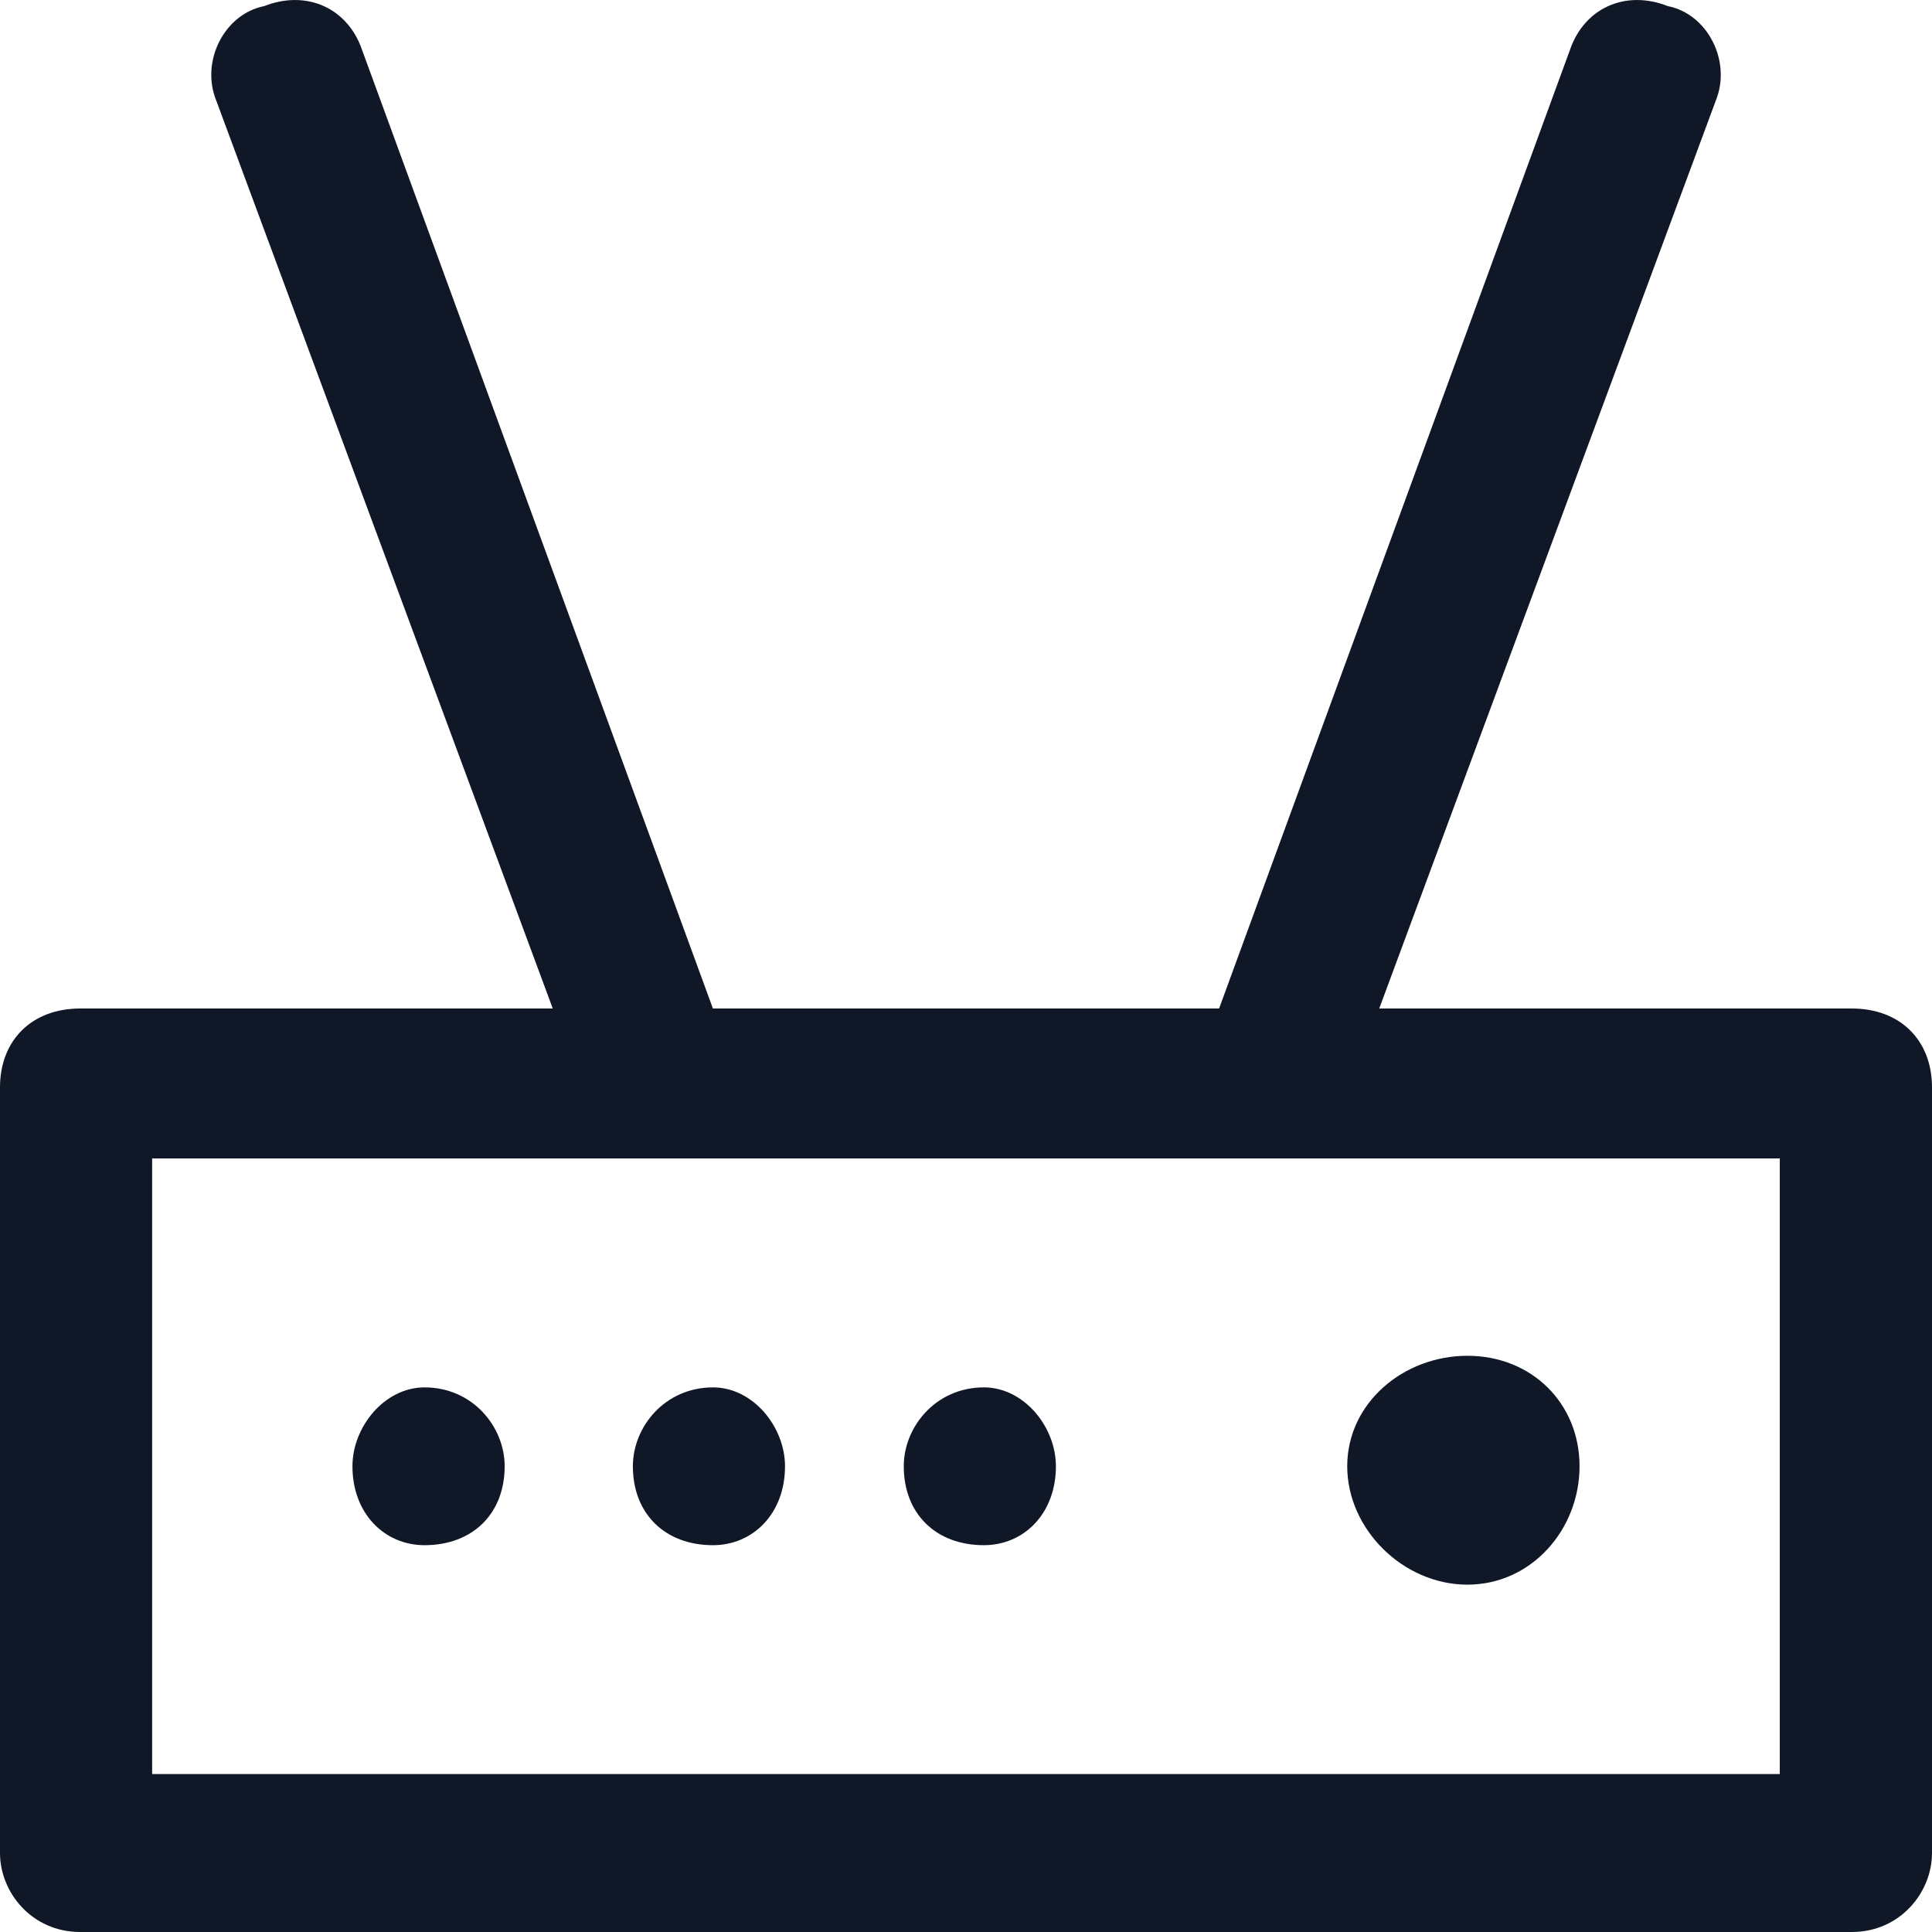 <svg width="28" height="28" viewBox="0 0 28 28" fill="none" xmlns="http://www.w3.org/2000/svg">
<path d="M8.011 14.616L3.135 1.46C2.902 0.889 3.251 0.202 3.831 0.088C4.412 -0.141 4.992 0.088 5.224 0.66L10.332 14.616H17.668L22.776 0.66C23.008 0.088 23.589 -0.141 24.169 0.088C24.75 0.202 25.098 0.889 24.866 1.46L19.989 14.616H26.839C27.536 14.616 28 15.073 28 15.76V26.856C28 27.428 27.536 28 26.839 28H1.161C0.464 28 0 27.428 0 26.856V15.76C0 15.073 0.464 14.616 1.161 14.616H8.011ZM6.153 22.394C5.573 22.394 5.108 21.937 5.108 21.25C5.108 20.678 5.573 20.107 6.153 20.107C6.85 20.107 7.314 20.678 7.314 21.25C7.314 21.937 6.85 22.394 6.153 22.394ZM10.333 22.394C9.636 22.394 9.172 21.937 9.172 21.25C9.172 20.678 9.636 20.107 10.333 20.107C10.913 20.107 11.377 20.678 11.377 21.25C11.377 21.937 10.913 22.394 10.333 22.394ZM21.267 19.649C22.195 19.649 22.892 20.335 22.892 21.25C22.892 22.166 22.195 22.966 21.267 22.966C20.338 22.966 19.525 22.165 19.525 21.25C19.525 20.335 20.338 19.649 21.267 19.649ZM25.794 16.789H2.205V25.711H25.794V16.789Z" fill="#101828"/>
<path d="M14.259 22.394C13.562 22.394 13.098 21.937 13.098 21.25C13.098 20.678 13.562 20.107 14.259 20.107C14.839 20.107 15.303 20.678 15.303 21.25C15.303 21.937 14.839 22.394 14.259 22.394Z" fill="#101828"/>
</svg>
